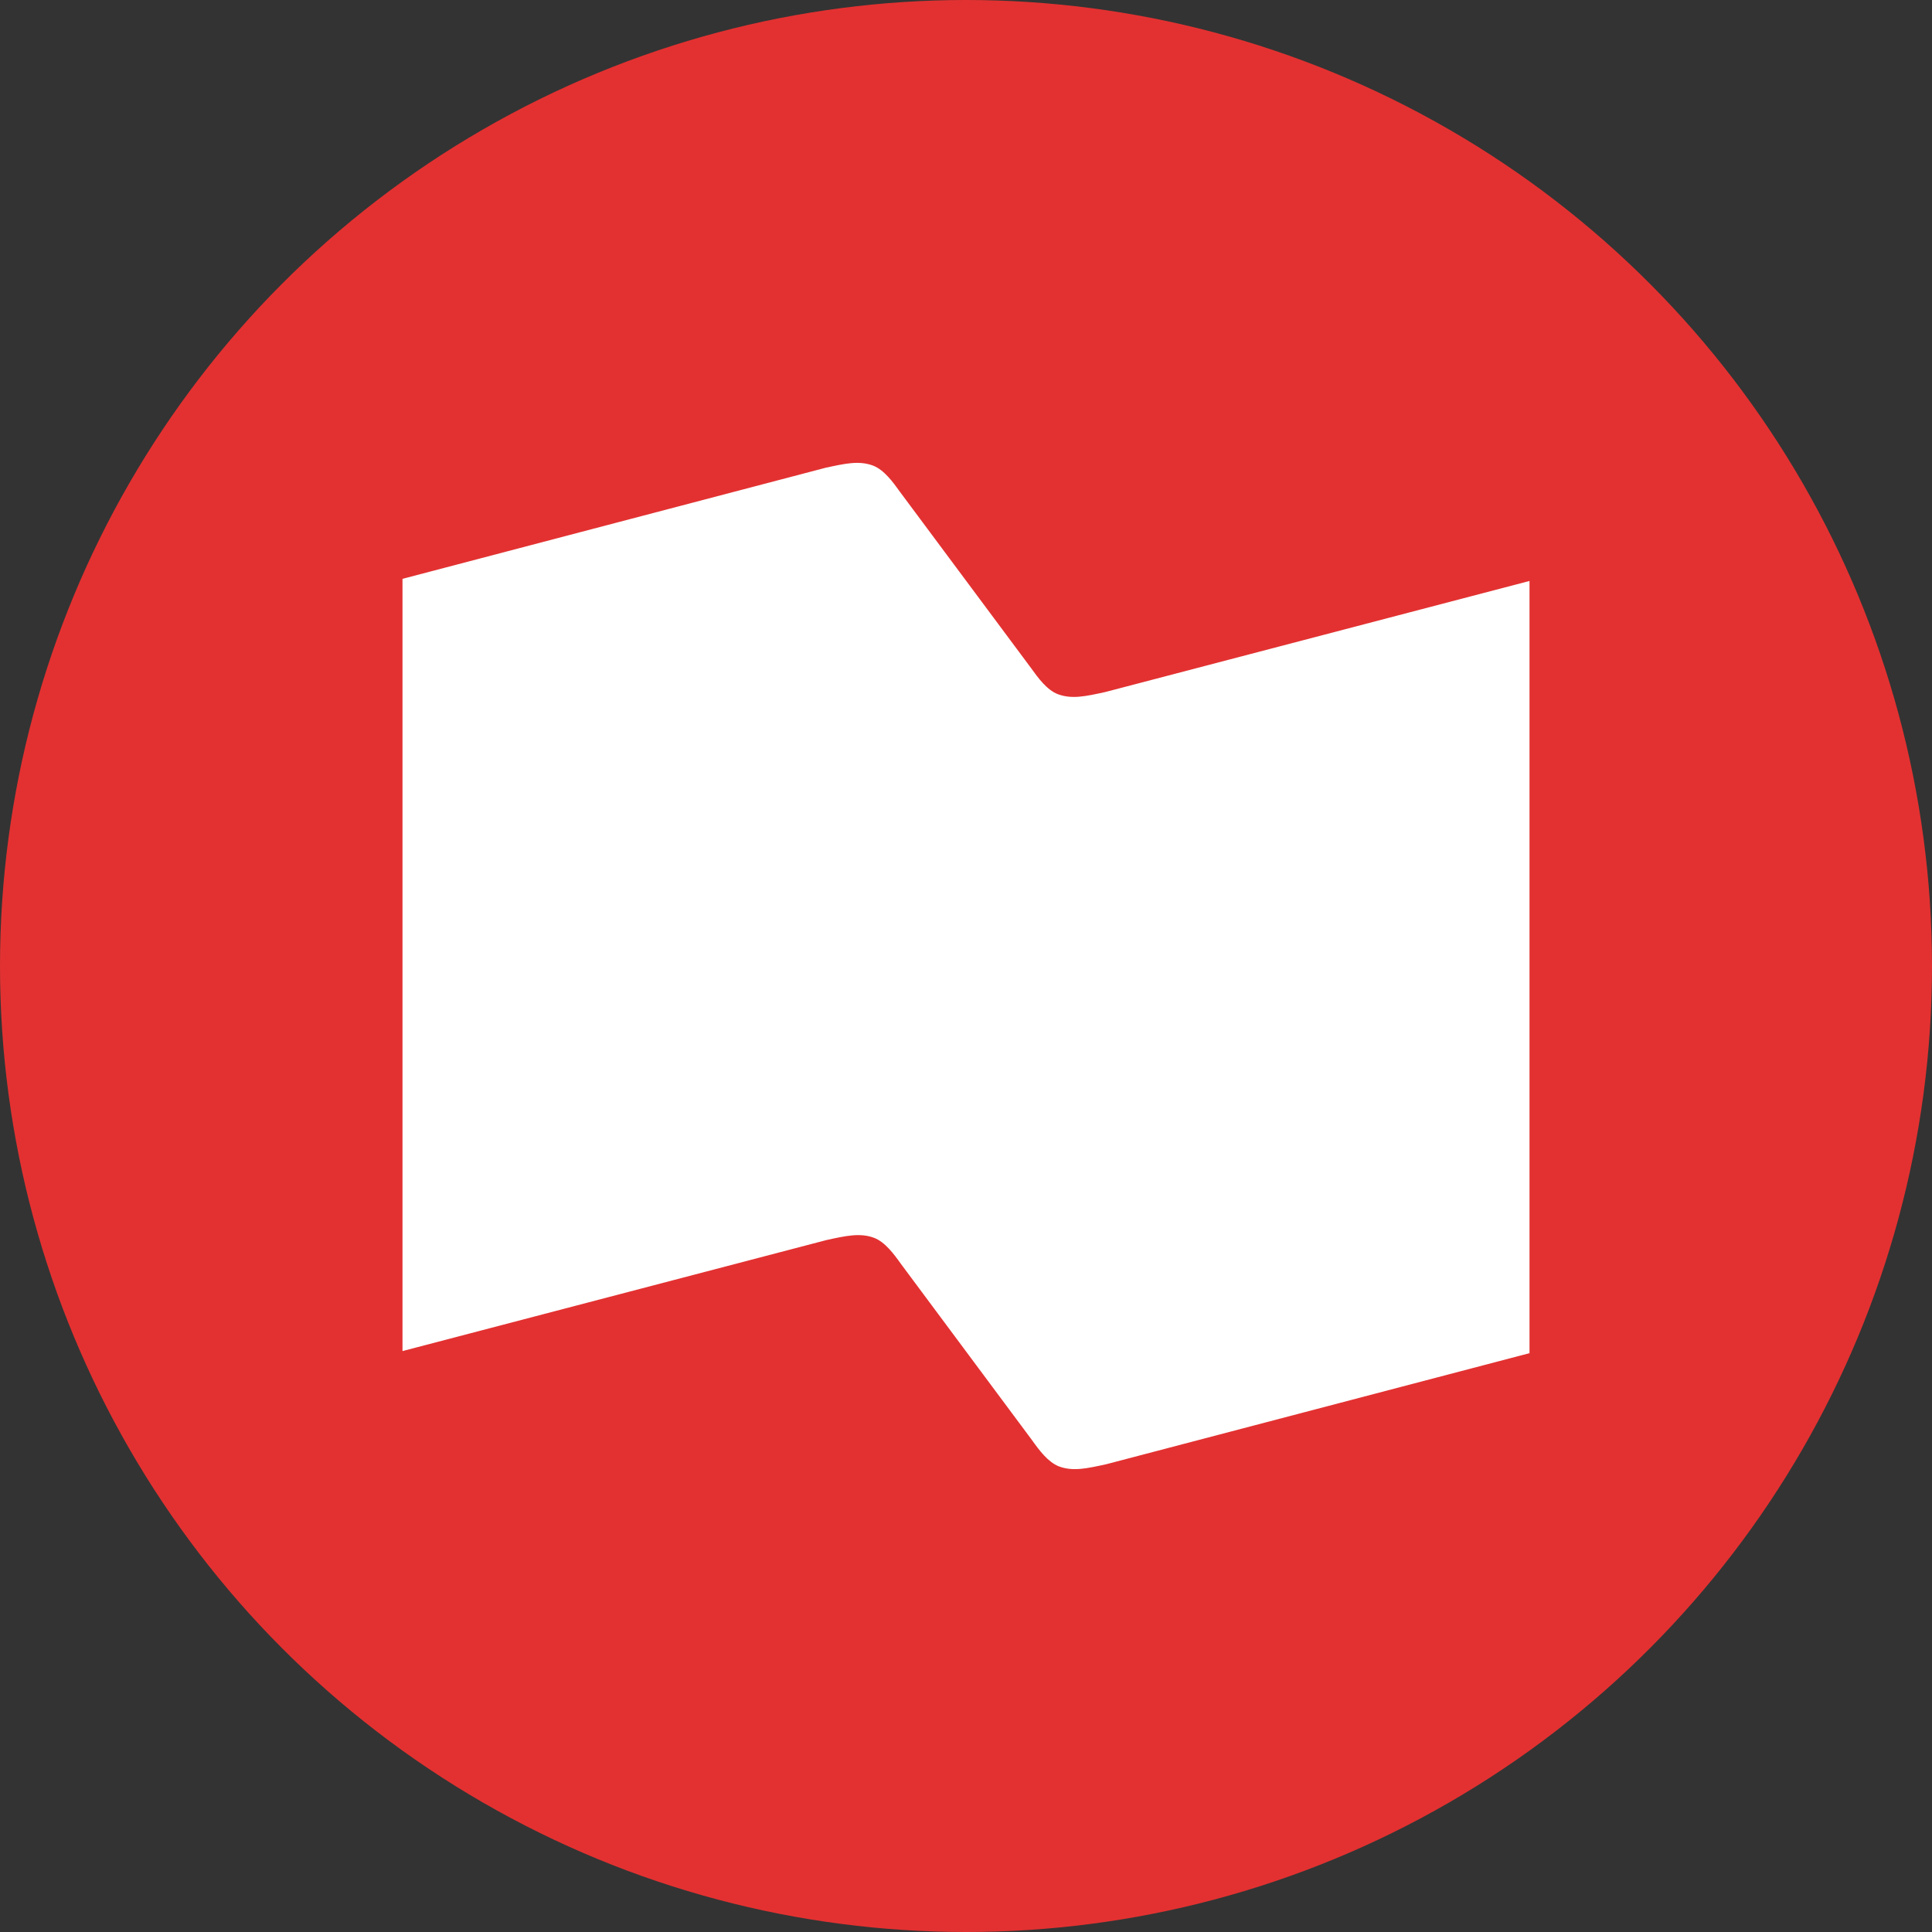 <svg width="96" height="96" viewBox="0 0 96 96" fill="none" xmlns="http://www.w3.org/2000/svg">
<rect x="0" y="0" width="96" height="96" fill="#333333" stroke="none"/>
<circle cx="48" cy="48" r="48" fill="#E33131"/>
<path fill-rule="evenodd" clip-rule="evenodd" d="M20 67.134L41.081 61.614C42.046 61.405 42.745 61.247 43.44 61.51C43.978 61.721 44.407 62.297 44.782 62.823L51.272 71.549C51.648 72.075 52.078 72.651 52.613 72.862C53.31 73.126 54.008 72.967 54.973 72.756L76 67.238V28.868L54.919 34.387C53.955 34.598 53.258 34.755 52.56 34.492C52.023 34.282 51.594 33.703 51.219 33.178L44.727 24.451C44.353 23.926 43.923 23.348 43.387 23.138C42.69 22.874 41.992 23.033 41.027 23.242L20 28.762V67.134Z" fill="white"/>
</svg>
